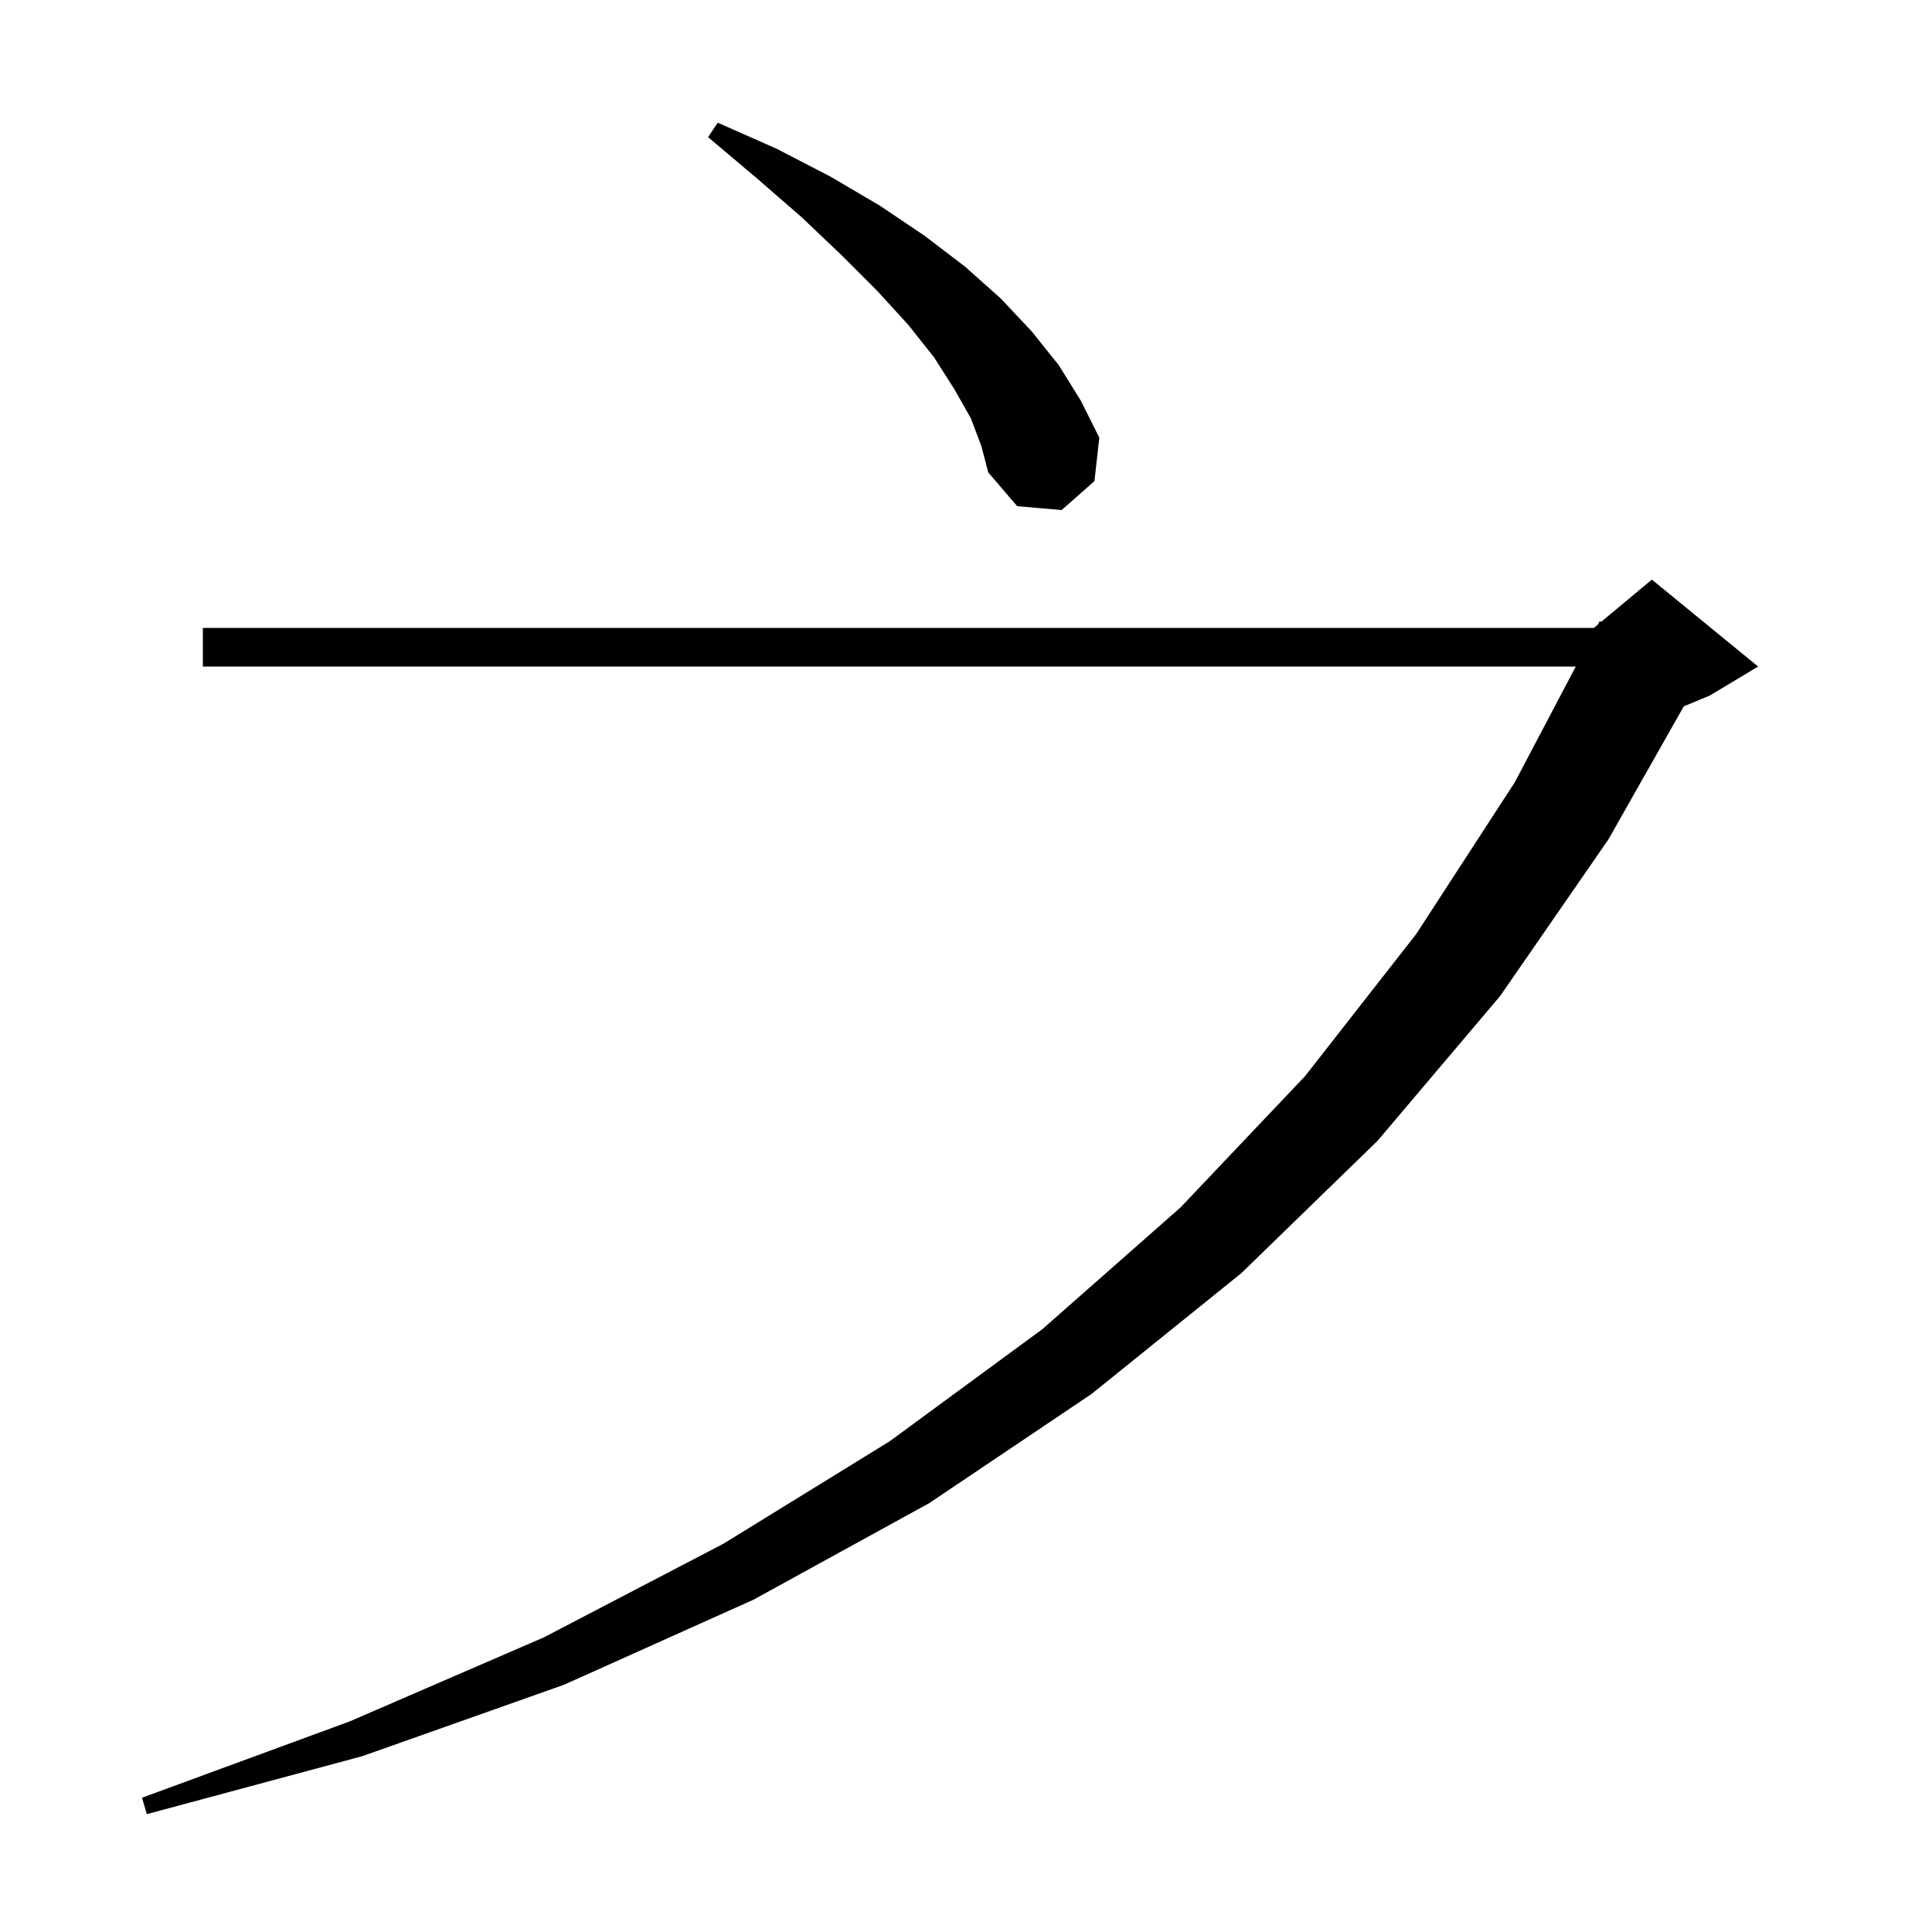 <svg xmlns="http://www.w3.org/2000/svg" xmlns:xlink="http://www.w3.org/1999/xlink" version="1.1" baseProfile="full" viewBox="0 0 200 200" width="200" height="200"><g fill="currentColor"><path d="M 182.0 69.0 L 177.0 72.0 L 174.304 73.123 L 166.5 86.9 L 155.3 103.1 L 142.6 118.1 L 128.5 131.8 L 113.0 144.3 L 96.2 155.6 L 78.0 165.6 L 58.4 174.4 L 37.5 181.8 L 15.2 187.8 L 14.7 186.1 L 36.2 178.2 L 56.3 169.5 L 74.9 159.8 L 92.1 149.2 L 107.9 137.6 L 122.2 125.0 L 135.1 111.4 L 146.6 96.7 L 156.8 81.0 L 163.123 69.0 L 21.0 69.0 L 21.0 65.0 L 165.0 65.0 L 165.412 64.657 L 165.6 64.3 L 165.751 64.375 L 171.0 60.0 Z M 100.5 43.3 L 98.8 40.3 L 96.7 37.0 L 94.0 33.6 L 90.8 30.1 L 87.1 26.4 L 83.0 22.5 L 78.4 18.5 L 73.3 14.2 L 74.3 12.7 L 80.4 15.4 L 86.0 18.3 L 91.1 21.3 L 95.7 24.4 L 99.9 27.6 L 103.6 30.9 L 106.8 34.3 L 109.6 37.8 L 111.9 41.5 L 113.8 45.3 L 113.3 49.8 L 109.9 52.8 L 105.3 52.4 L 102.3 48.9 L 101.6 46.2 Z "/></g></svg>